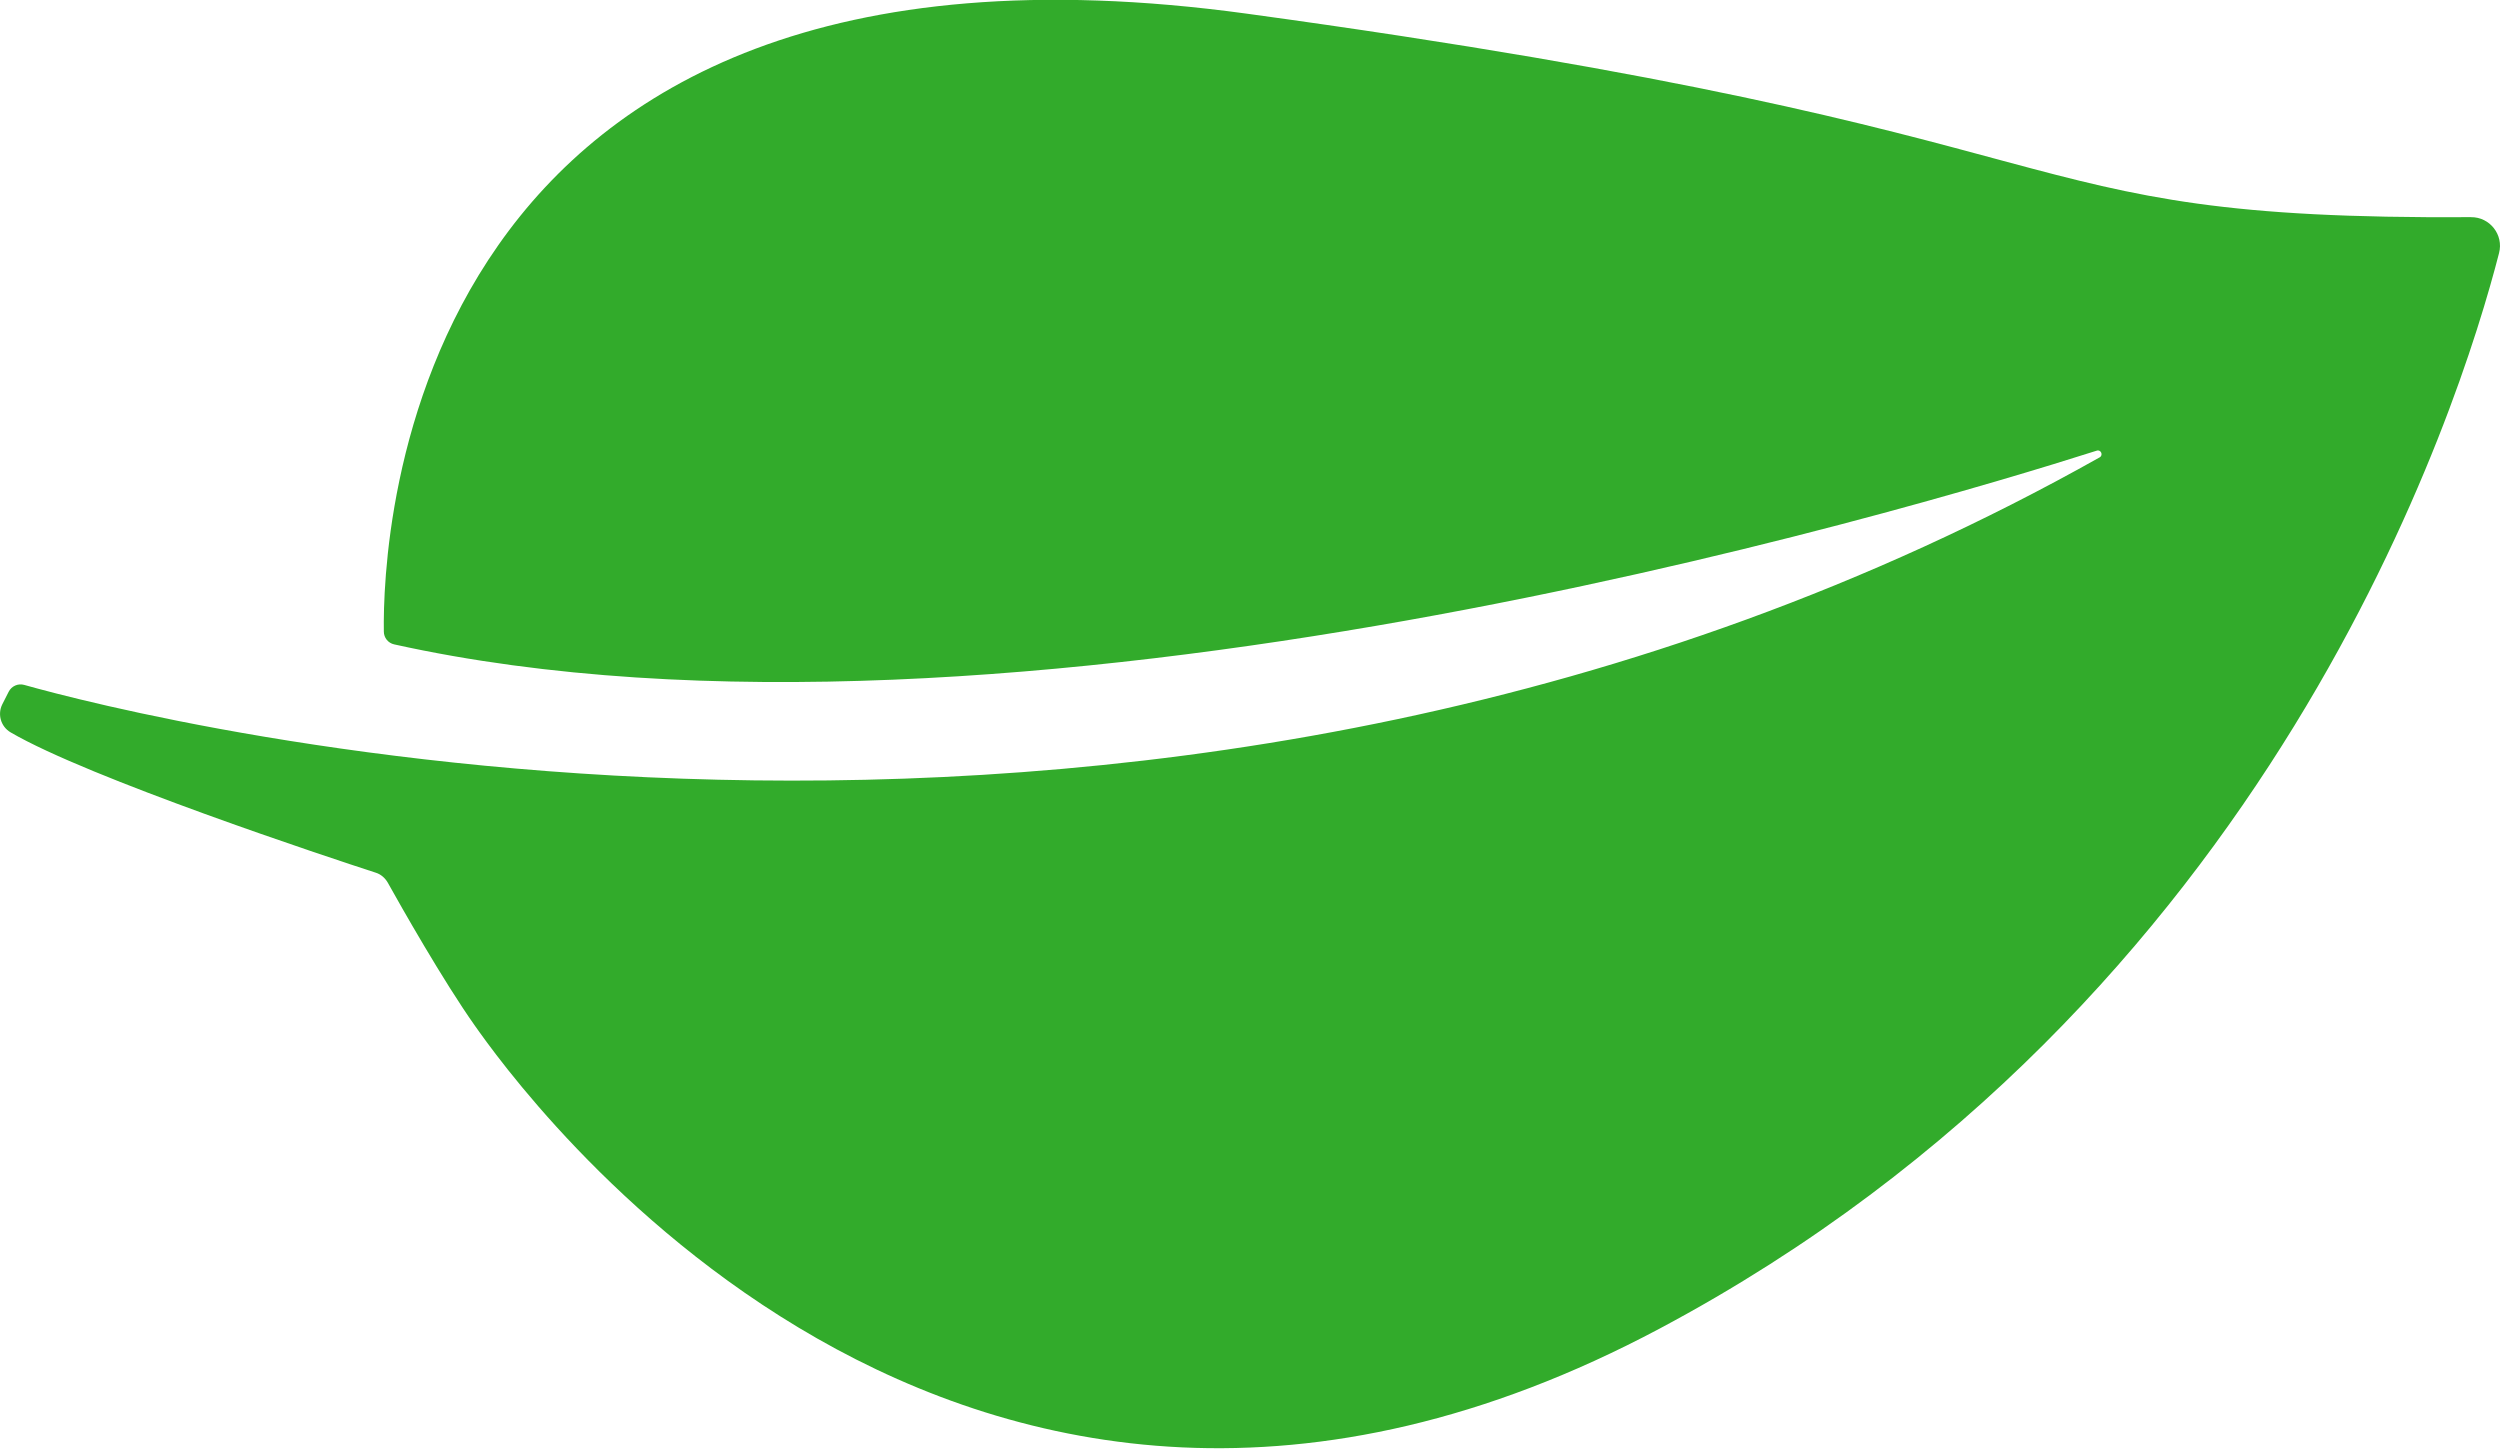 <?xml version="1.0" encoding="utf-8"?>
<!-- Generator: Adobe Illustrator 28.3.0, SVG Export Plug-In . SVG Version: 6.00 Build 0)  -->
<svg version="1.1" id="Layer_1" xmlns="http://www.w3.org/2000/svg" xmlns:xlink="http://www.w3.org/1999/xlink" x="0px" y="0px"
	 viewBox="0 0 1302 754.4" style="enable-background:new 0 0 1302 754.4;" xml:space="preserve">
<style type="text/css">
	.st0{fill:#32AB2B;}
</style>
<path class="st0" d="M1286.9,113.1c9.8-0.1,17.1,9.2,14.6,18.7c-20.4,79.5-118.3,390.4-437.1,560.1
	c-367.6,195.7-597-129.4-617-157.6c-16.7-23.6-38.7-62.5-45.5-74.7c-1.4-2.4-3.6-4.3-6.2-5.1c-24.4-7.9-149.7-49.4-190.2-73.1
	c-5.1-3-6.9-9.4-4.3-14.6l3.3-6.5c1.5-3,4.9-4.5,8.1-3.6c59.7,16.8,593.9,155.3,1080.9-118.5c2-1.1,0.7-4.2-1.5-3.5
	c-96.6,30.8-567.3,171.6-886.7,100.9c-3.2-0.7-5.4-3.5-5.4-6.7c-0.7-47.4,9.9-381.9,449.3-321.8
	C1110.7,70.3,1031.7,114.6,1286.9,113.1z"/>
</svg>
